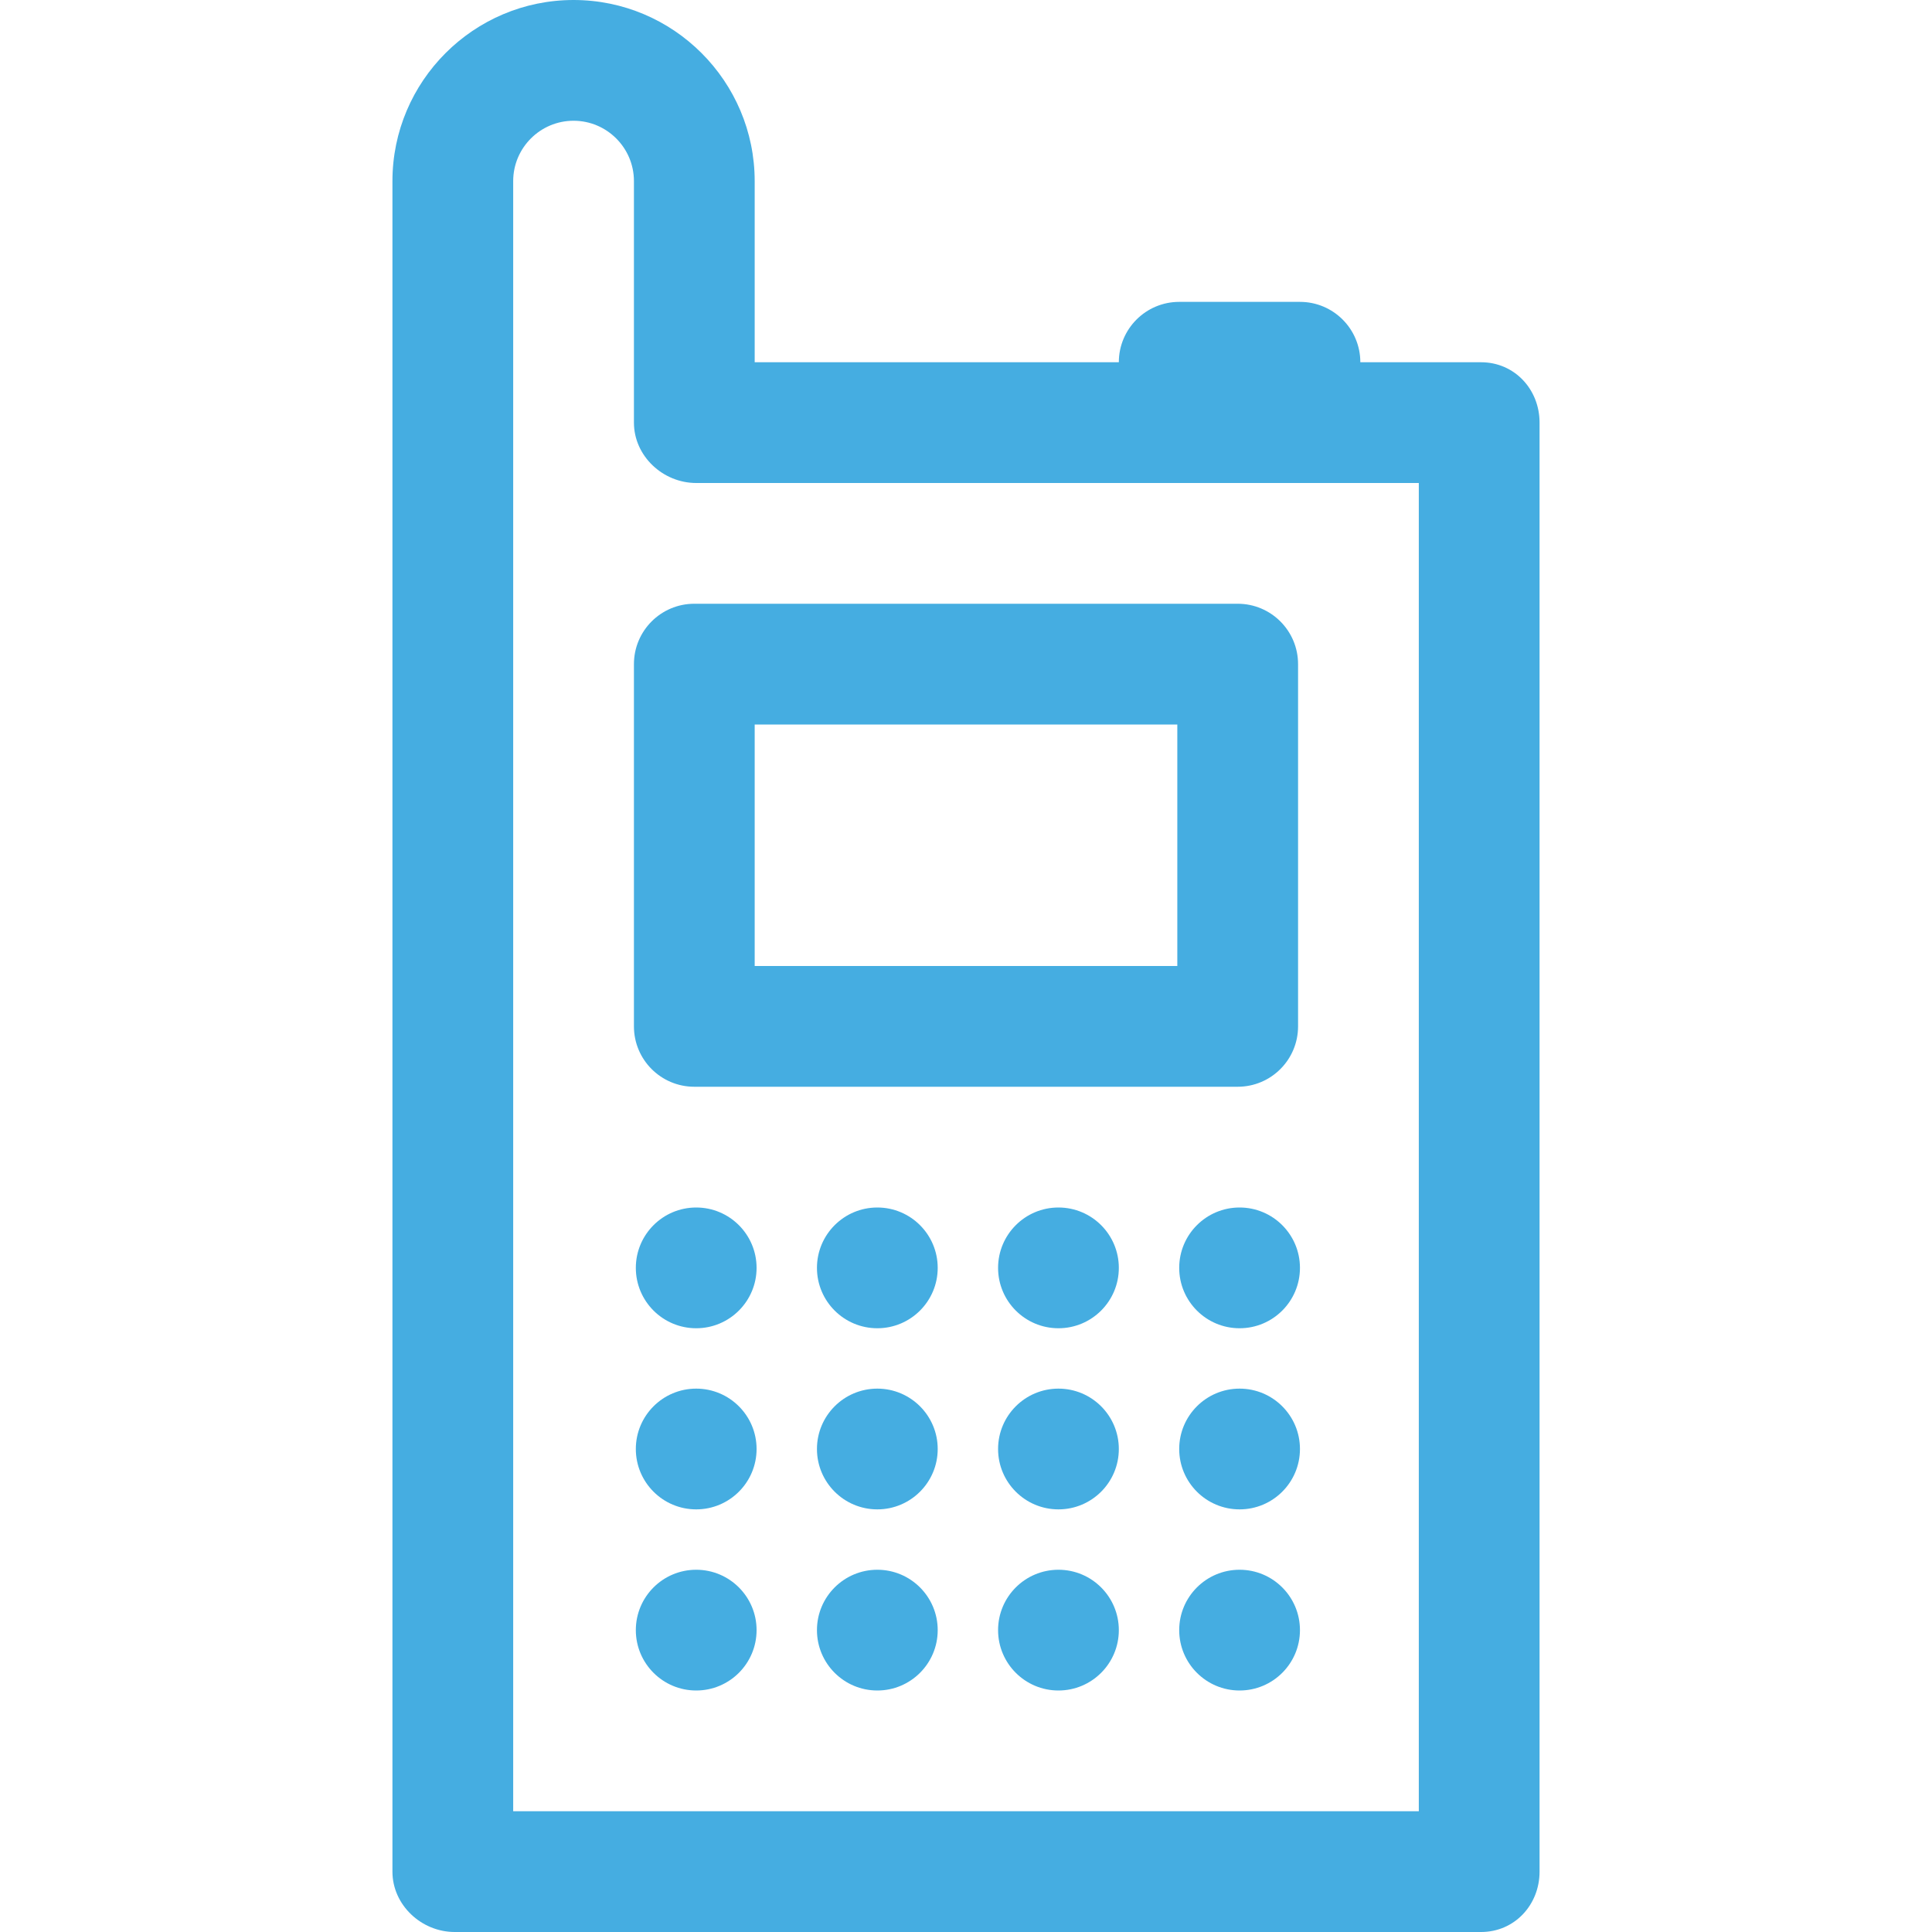 <svg xmlns="http://www.w3.org/2000/svg" width="96" height="96" viewBox="0 0 96 96" fill="none"><path d="M64.5 33C64.5 31.343 63.157 30 61.5 30H34.5C32.843 30 31.5 31.343 31.5 33V51C31.5 52.657 32.843 54 34.5 54H61.5C63.157 54 64.5 52.657 64.5 51V33ZM37.5 36H58.5V48H37.5V36Z" fill="#45ADE1"></path><path d="M34.594 60C32.937 60 31.594 61.344 31.594 63C31.594 64.656 32.937 66 34.594 66C36.251 66 37.594 64.656 37.594 63C37.594 61.344 36.251 60 34.594 60Z" fill="#45ADE1"></path><path d="M43.594 60C41.937 60 40.594 61.344 40.594 63C40.594 64.656 41.937 66 43.594 66C45.251 66 46.594 64.656 46.594 63C46.594 61.344 45.251 60 43.594 60Z" fill="#45ADE1"></path><path d="M52.594 60C50.937 60 49.594 61.344 49.594 63C49.594 64.656 50.937 66 52.594 66C54.251 66 55.594 64.656 55.594 63C55.594 61.344 54.251 60 52.594 60Z" fill="#45ADE1"></path><path d="M61.594 60C59.937 60 58.594 61.344 58.594 63C58.594 64.656 59.937 66 61.594 66C63.251 66 64.594 64.656 64.594 63C64.594 61.344 63.251 60 61.594 60Z" fill="#45ADE1"></path><path d="M34.594 69C32.937 69 31.594 70.344 31.594 72C31.594 73.656 32.937 75 34.594 75C36.251 75 37.594 73.656 37.594 72C37.594 70.344 36.251 69 34.594 69Z" fill="#45ADE1"></path><path d="M43.594 69C41.937 69 40.594 70.344 40.594 72C40.594 73.656 41.937 75 43.594 75C45.251 75 46.594 73.656 46.594 72C46.594 70.344 45.251 69 43.594 69Z" fill="#45ADE1"></path><path d="M52.594 69C50.937 69 49.594 70.344 49.594 72C49.594 73.656 50.937 75 52.594 75C54.251 75 55.594 73.656 55.594 72C55.594 70.344 54.251 69 52.594 69Z" fill="#45ADE1"></path><path d="M61.594 69C59.937 69 58.594 70.344 58.594 72C58.594 73.656 59.937 75 61.594 75C63.251 75 64.594 73.656 64.594 72C64.594 70.344 63.251 69 61.594 69Z" fill="#45ADE1"></path><path d="M34.594 78C32.937 78 31.594 79.344 31.594 81C31.594 82.656 32.937 84 34.594 84C36.251 84 37.594 82.656 37.594 81C37.594 79.344 36.251 78 34.594 78Z" fill="#45ADE1"></path><path d="M43.594 78C41.937 78 40.594 79.344 40.594 81C40.594 82.656 41.937 84 43.594 84C45.251 84 46.594 82.656 46.594 81C46.594 79.344 45.251 78 43.594 78Z" fill="#45ADE1"></path><path d="M52.594 78C50.937 78 49.594 79.344 49.594 81C49.594 82.656 50.937 84 52.594 84C54.251 84 55.594 82.656 55.594 81C55.594 79.344 54.251 78 52.594 78Z" fill="#45ADE1"></path><path d="M61.594 78C59.937 78 58.594 79.344 58.594 81C58.594 82.656 59.937 84 61.594 84C63.251 84 64.594 82.656 64.594 81C64.594 79.344 63.251 78 61.594 78Z" fill="#45ADE1"></path><path d="M73.594 18H67.594C67.594 16.343 66.251 15 64.594 15H58.594C56.937 15 55.594 16.343 55.594 18H37.5V9C37.5 4.037 33.463 0 28.5 0C23.537 0 19.5 4.037 19.5 9V93C19.5 94.657 20.937 96 22.594 96H73.594C75.251 96 76.5 94.657 76.5 93V21C76.5 19.343 75.251 18 73.594 18ZM70.5 90H25.5V9C25.5 7.346 26.846 6 28.5 6C30.154 6 31.5 7.346 31.5 9V21C31.5 22.657 32.937 24 34.594 24H70.5V90Z" fill="#45ADE1"></path></svg>